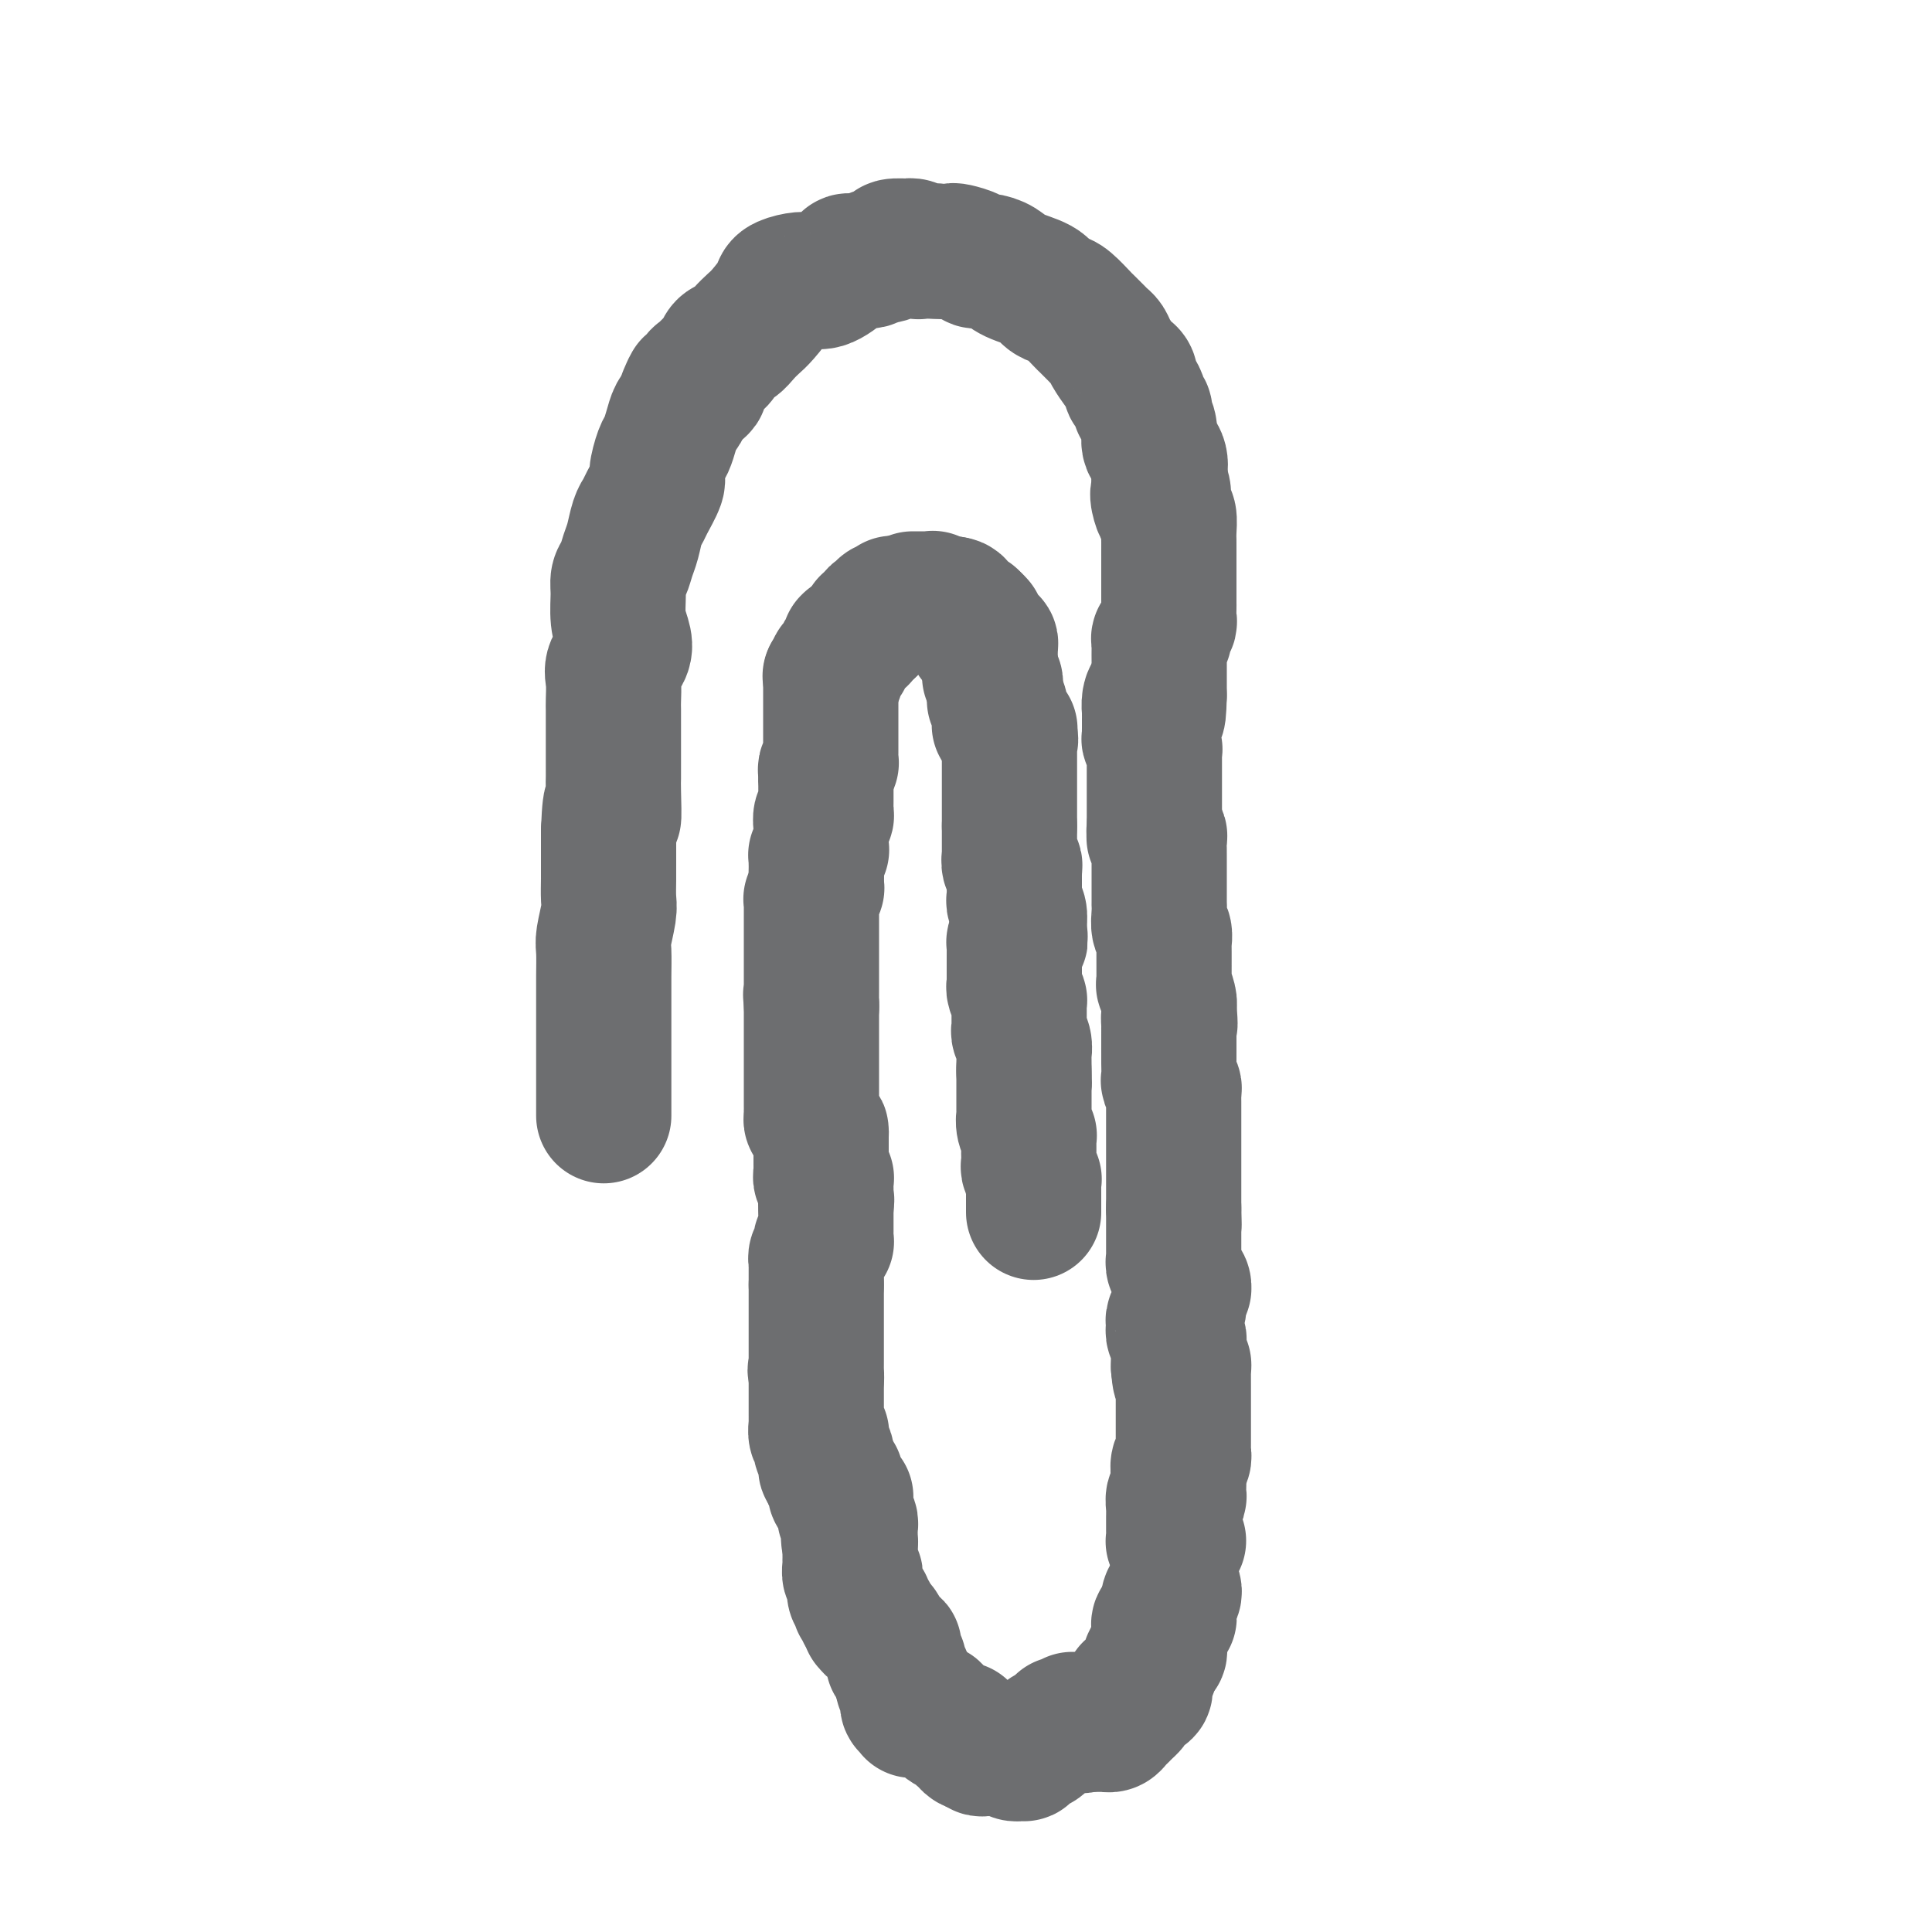 <svg viewBox='0 0 400 400' version='1.1' xmlns='http://www.w3.org/2000/svg' xmlns:xlink='http://www.w3.org/1999/xlink'><g fill='none' stroke='#6D6E70' stroke-width='28' stroke-linecap='round' stroke-linejoin='round'><path d='M125,231c0.000,-0.306 0.000,-0.611 0,-1c-0.000,-0.389 -0.000,-0.861 0,-2c0.000,-1.139 0.000,-2.946 0,-4c-0.000,-1.054 -0.000,-1.357 0,-2c0.000,-0.643 0.000,-1.628 0,-3c-0.000,-1.372 -0.000,-3.131 0,-4c0.000,-0.869 0.000,-0.849 0,-2c-0.000,-1.151 -0.001,-3.474 0,-5c0.001,-1.526 0.004,-2.254 0,-3c-0.004,-0.746 -0.015,-1.511 0,-3c0.015,-1.489 0.057,-3.704 0,-5c-0.057,-1.296 -0.211,-1.674 0,-3c0.211,-1.326 0.789,-3.600 1,-5c0.211,-1.400 0.057,-1.926 0,-3c-0.057,-1.074 -0.015,-2.697 0,-4c0.015,-1.303 0.004,-2.287 0,-3c-0.004,-0.713 -0.001,-1.153 0,-2c0.001,-0.847 0.000,-2.099 0,-3c-0.000,-0.901 -0.000,-1.450 0,-2'/><path d='M126,172c0.381,-9.541 0.834,-3.894 1,-3c0.166,0.894 0.044,-2.966 0,-5c-0.044,-2.034 -0.012,-2.241 0,-3c0.012,-0.759 0.003,-2.071 0,-3c-0.003,-0.929 -0.001,-1.474 0,-2c0.001,-0.526 0.000,-1.031 0,-2c-0.000,-0.969 0.001,-2.402 0,-3c-0.001,-0.598 -0.002,-0.362 0,-1c0.002,-0.638 0.008,-2.152 0,-3c-0.008,-0.848 -0.029,-1.031 0,-2c0.029,-0.969 0.109,-2.726 0,-4c-0.109,-1.274 -0.407,-2.067 0,-3c0.407,-0.933 1.520,-2.008 2,-3c0.480,-0.992 0.328,-1.903 0,-3c-0.328,-1.097 -0.831,-2.380 -1,-4c-0.169,-1.620 -0.004,-3.576 0,-5c0.004,-1.424 -0.154,-2.314 0,-3c0.154,-0.686 0.619,-1.167 1,-2c0.381,-0.833 0.678,-2.017 1,-3c0.322,-0.983 0.668,-1.766 1,-3c0.332,-1.234 0.648,-2.919 1,-4c0.352,-1.081 0.738,-1.557 1,-2c0.262,-0.443 0.399,-0.852 1,-2c0.601,-1.148 1.667,-3.034 2,-4c0.333,-0.966 -0.065,-1.012 0,-2c0.065,-0.988 0.595,-2.918 1,-4c0.405,-1.082 0.686,-1.315 1,-2c0.314,-0.685 0.662,-1.823 1,-3c0.338,-1.177 0.668,-2.394 1,-3c0.332,-0.606 0.666,-0.602 1,-1c0.334,-0.398 0.667,-1.199 1,-2'/><path d='M142,83c2.137,-5.897 0.480,-2.139 0,-1c-0.480,1.139 0.217,-0.342 1,-1c0.783,-0.658 1.653,-0.494 2,-1c0.347,-0.506 0.172,-1.684 0,-2c-0.172,-0.316 -0.341,0.228 0,0c0.341,-0.228 1.194,-1.230 2,-2c0.806,-0.770 1.567,-1.309 2,-2c0.433,-0.691 0.537,-1.534 1,-2c0.463,-0.466 1.284,-0.555 2,-1c0.716,-0.445 1.328,-1.246 2,-2c0.672,-0.754 1.404,-1.459 2,-2c0.596,-0.541 1.055,-0.916 2,-2c0.945,-1.084 2.376,-2.876 3,-4c0.624,-1.124 0.441,-1.579 1,-2c0.559,-0.421 1.859,-0.807 3,-1c1.141,-0.193 2.124,-0.194 3,0c0.876,0.194 1.645,0.584 3,0c1.355,-0.584 3.297,-2.142 4,-3c0.703,-0.858 0.169,-1.017 1,-1c0.831,0.017 3.029,0.211 4,0c0.971,-0.211 0.717,-0.827 1,-1c0.283,-0.173 1.105,0.098 2,0c0.895,-0.098 1.865,-0.563 2,-1c0.135,-0.437 -0.563,-0.845 0,-1c0.563,-0.155 2.387,-0.056 3,0c0.613,0.056 0.013,0.067 0,0c-0.013,-0.067 0.560,-0.214 1,0c0.440,0.214 0.747,0.789 1,1c0.253,0.211 0.453,0.057 1,0c0.547,-0.057 1.442,-0.016 2,0c0.558,0.016 0.779,0.008 1,0'/><path d='M194,52c2.057,0.166 2.700,0.082 3,0c0.300,-0.082 0.258,-0.164 1,0c0.742,0.164 2.268,0.572 3,1c0.732,0.428 0.669,0.877 1,1c0.331,0.123 1.058,-0.080 2,0c0.942,0.080 2.101,0.442 3,1c0.899,0.558 1.538,1.313 3,2c1.462,0.687 3.747,1.305 5,2c1.253,0.695 1.472,1.466 2,2c0.528,0.534 1.364,0.829 2,1c0.636,0.171 1.073,0.217 2,1c0.927,0.783 2.343,2.303 3,3c0.657,0.697 0.556,0.570 1,1c0.444,0.430 1.432,1.418 2,2c0.568,0.582 0.715,0.758 1,1c0.285,0.242 0.707,0.550 1,1c0.293,0.450 0.456,1.042 1,2c0.544,0.958 1.469,2.283 2,3c0.531,0.717 0.668,0.826 1,1c0.332,0.174 0.858,0.414 1,1c0.142,0.586 -0.102,1.519 0,2c0.102,0.481 0.548,0.508 1,1c0.452,0.492 0.910,1.447 1,2c0.090,0.553 -0.188,0.703 0,1c0.188,0.297 0.843,0.739 1,1c0.157,0.261 -0.182,0.339 0,1c0.182,0.661 0.886,1.904 1,3c0.114,1.096 -0.361,2.046 0,3c0.361,0.954 1.559,1.911 2,3c0.441,1.089 0.126,2.311 0,3c-0.126,0.689 -0.063,0.844 0,1'/><path d='M240,99c1.714,4.921 0.498,3.223 0,3c-0.498,-0.223 -0.277,1.028 0,2c0.277,0.972 0.610,1.663 1,2c0.390,0.337 0.837,0.319 1,1c0.163,0.681 0.044,2.060 0,3c-0.044,0.940 -0.012,1.440 0,2c0.012,0.560 0.003,1.178 0,2c-0.003,0.822 -0.001,1.848 0,2c0.001,0.152 0.000,-0.569 0,0c-0.000,0.569 -0.000,2.428 0,3c0.000,0.572 -0.000,-0.145 0,0c0.000,0.145 0.000,1.151 0,2c-0.000,0.849 -0.000,1.541 0,2c0.000,0.459 0.001,0.687 0,1c-0.001,0.313 -0.004,0.713 0,1c0.004,0.287 0.016,0.463 0,1c-0.016,0.537 -0.061,1.435 0,2c0.061,0.565 0.226,0.796 0,1c-0.226,0.204 -0.845,0.381 -1,1c-0.155,0.619 0.155,1.679 0,2c-0.155,0.321 -0.774,-0.098 -1,0c-0.226,0.098 -0.061,0.713 0,1c0.061,0.287 0.016,0.248 0,1c-0.016,0.752 -0.004,2.297 0,3c0.004,0.703 0.001,0.565 0,1c-0.001,0.435 -0.000,1.442 0,2c0.000,0.558 0.000,0.665 0,1c-0.000,0.335 -0.000,0.898 0,1c0.000,0.102 0.000,-0.257 0,0c-0.000,0.257 -0.000,1.128 0,2'/><path d='M240,144c-0.166,7.222 -0.580,2.776 -1,1c-0.420,-1.776 -0.845,-0.883 -1,0c-0.155,0.883 -0.042,1.755 0,2c0.042,0.245 0.011,-0.136 0,0c-0.011,0.136 -0.003,0.791 0,1c0.003,0.209 0.001,-0.027 0,0c-0.001,0.027 -0.001,0.317 0,1c0.001,0.683 0.004,1.760 0,2c-0.004,0.240 -0.015,-0.357 0,0c0.015,0.357 0.057,1.669 0,2c-0.057,0.331 -0.211,-0.320 0,0c0.211,0.320 0.789,1.610 1,2c0.211,0.390 0.057,-0.121 0,0c-0.057,0.121 -0.015,0.872 0,1c0.015,0.128 0.004,-0.369 0,0c-0.004,0.369 -0.001,1.603 0,2c0.001,0.397 0.000,-0.045 0,0c-0.000,0.045 -0.000,0.575 0,1c0.000,0.425 0.000,0.744 0,1c-0.000,0.256 -0.000,0.448 0,1c0.000,0.552 0.000,1.462 0,2c-0.000,0.538 -0.000,0.703 0,1c0.000,0.297 0.000,0.724 0,1c-0.000,0.276 -0.000,0.399 0,1c0.000,0.601 0.000,1.681 0,2c-0.000,0.319 -0.000,-0.122 0,0c0.000,0.122 0.000,0.806 0,1c-0.000,0.194 -0.000,-0.102 0,0c0.000,0.102 0.000,0.600 0,1c-0.000,0.400 -0.000,0.700 0,1'/><path d='M239,171c-0.138,4.340 0.015,1.692 0,1c-0.015,-0.692 -0.200,0.574 0,1c0.200,0.426 0.786,0.012 1,0c0.214,-0.012 0.057,0.377 0,1c-0.057,0.623 -0.015,1.480 0,2c0.015,0.520 0.004,0.702 0,1c-0.004,0.298 -0.001,0.710 0,1c0.001,0.290 0.000,0.457 0,1c-0.000,0.543 -0.000,1.464 0,2c0.000,0.536 -0.000,0.689 0,1c0.000,0.311 0.000,0.782 0,1c-0.000,0.218 -0.001,0.185 0,1c0.001,0.815 0.004,2.479 0,3c-0.004,0.521 -0.015,-0.101 0,0c0.015,0.101 0.057,0.925 0,2c-0.057,1.075 -0.211,2.400 0,3c0.211,0.600 0.789,0.475 1,1c0.211,0.525 0.057,1.698 0,2c-0.057,0.302 -0.015,-0.269 0,0c0.015,0.269 0.004,1.377 0,2c-0.004,0.623 -0.001,0.761 0,1c0.001,0.239 0.001,0.580 0,1c-0.001,0.420 -0.001,0.919 0,1c0.001,0.081 0.004,-0.255 0,0c-0.004,0.255 -0.015,1.102 0,2c0.015,0.898 0.057,1.848 0,2c-0.057,0.152 -0.211,-0.495 0,0c0.211,0.495 0.788,2.133 1,3c0.212,0.867 0.061,0.962 0,1c-0.061,0.038 -0.030,0.019 0,0'/><path d='M242,208c0.464,6.361 0.124,3.762 0,3c-0.124,-0.762 -0.033,0.312 0,1c0.033,0.688 0.009,0.992 0,1c-0.009,0.008 -0.002,-0.278 0,0c0.002,0.278 0.001,1.119 0,2c-0.001,0.881 0.000,1.802 0,2c-0.000,0.198 -0.001,-0.326 0,0c0.001,0.326 0.004,1.502 0,2c-0.004,0.498 -0.015,0.318 0,1c0.015,0.682 0.057,2.224 0,3c-0.057,0.776 -0.211,0.784 0,1c0.211,0.216 0.789,0.639 1,1c0.211,0.361 0.057,0.659 0,1c-0.057,0.341 -0.015,0.725 0,1c0.015,0.275 0.004,0.441 0,1c-0.004,0.559 -0.001,1.512 0,2c0.001,0.488 0.000,0.511 0,1c-0.000,0.489 -0.000,1.444 0,2c0.000,0.556 0.000,0.713 0,1c-0.000,0.287 -0.000,0.705 0,1c0.000,0.295 0.000,0.467 0,1c-0.000,0.533 -0.000,1.425 0,2c0.000,0.575 0.000,0.832 0,1c-0.000,0.168 -0.000,0.247 0,1c0.000,0.753 0.000,2.180 0,3c-0.000,0.820 -0.000,1.032 0,1c0.000,-0.032 0.000,-0.307 0,0c-0.000,0.307 -0.000,1.196 0,2c0.000,0.804 0.000,1.524 0,2c-0.000,0.476 -0.000,0.707 0,1c0.000,0.293 0.000,0.646 0,1'/><path d='M243,250c0.155,6.660 0.041,2.308 0,1c-0.041,-1.308 -0.011,0.426 0,1c0.011,0.574 0.003,-0.014 0,0c-0.003,0.014 -0.001,0.629 0,1c0.001,0.371 0.000,0.499 0,1c-0.000,0.501 -0.000,1.377 0,2c0.000,0.623 -0.000,0.994 0,1c0.000,0.006 0.000,-0.353 0,0c-0.000,0.353 -0.001,1.417 0,2c0.001,0.583 0.004,0.685 0,1c-0.004,0.315 -0.016,0.844 0,1c0.016,0.156 0.061,-0.061 0,0c-0.061,0.061 -0.227,0.399 0,1c0.227,0.601 0.846,1.465 1,2c0.154,0.535 -0.159,0.743 0,1c0.159,0.257 0.790,0.565 1,1c0.210,0.435 -0.000,0.999 0,1c0.000,0.001 0.210,-0.561 0,0c-0.210,0.561 -0.841,2.245 -1,3c-0.159,0.755 0.154,0.580 0,1c-0.154,0.420 -0.774,1.436 -1,2c-0.226,0.564 -0.057,0.676 0,1c0.057,0.324 0.001,0.860 0,1c-0.001,0.140 0.052,-0.117 0,0c-0.052,0.117 -0.210,0.608 0,1c0.210,0.392 0.788,0.686 1,1c0.212,0.314 0.057,0.648 0,1c-0.057,0.352 -0.015,0.723 0,1c0.015,0.277 0.004,0.459 0,1c-0.004,0.541 -0.001,1.440 0,2c0.001,0.560 0.001,0.780 0,1'/><path d='M244,283c0.381,5.053 0.834,1.186 1,0c0.166,-1.186 0.044,0.309 0,1c-0.044,0.691 -0.012,0.577 0,1c0.012,0.423 0.003,1.384 0,2c-0.003,0.616 -0.001,0.886 0,1c0.001,0.114 0.000,0.071 0,0c-0.000,-0.071 -0.000,-0.170 0,0c0.000,0.170 0.000,0.609 0,1c-0.000,0.391 -0.000,0.735 0,1c0.000,0.265 0.000,0.452 0,1c-0.000,0.548 -0.000,1.457 0,2c0.000,0.543 0.000,0.720 0,1c-0.000,0.280 -0.000,0.663 0,1c0.000,0.337 0.000,0.630 0,1c-0.000,0.370 -0.000,0.819 0,1c0.000,0.181 0.000,0.095 0,0c-0.000,-0.095 -0.000,-0.198 0,0c0.000,0.198 0.001,0.697 0,1c-0.001,0.303 -0.004,0.408 0,1c0.004,0.592 0.015,1.669 0,2c-0.015,0.331 -0.057,-0.084 0,0c0.057,0.084 0.211,0.668 0,1c-0.211,0.332 -0.789,0.414 -1,1c-0.211,0.586 -0.057,1.676 0,2c0.057,0.324 0.015,-0.119 0,0c-0.015,0.119 -0.004,0.801 0,1c0.004,0.199 0.001,-0.086 0,0c-0.001,0.086 -0.001,0.543 0,1'/><path d='M244,307c0.004,3.897 0.015,1.639 0,1c-0.015,-0.639 -0.057,0.339 0,1c0.057,0.661 0.211,1.004 0,1c-0.211,-0.004 -0.789,-0.356 -1,0c-0.211,0.356 -0.057,1.419 0,2c0.057,0.581 0.015,0.682 0,1c-0.015,0.318 -0.004,0.855 0,1c0.004,0.145 0.001,-0.102 0,0c-0.001,0.102 -0.000,0.553 0,1c0.000,0.447 0.000,0.889 0,1c-0.000,0.111 0.000,-0.110 0,0c-0.000,0.110 -0.001,0.551 0,1c0.001,0.449 0.004,0.905 0,1c-0.004,0.095 -0.015,-0.171 0,0c0.015,0.171 0.056,0.778 0,1c-0.056,0.222 -0.207,0.060 0,0c0.207,-0.060 0.774,-0.017 1,0c0.226,0.017 0.113,0.009 0,0'/><path d='M243,329c-0.030,-0.091 -0.061,-0.183 0,0c0.061,0.183 0.212,0.640 0,1c-0.212,0.360 -0.789,0.622 -1,1c-0.211,0.378 -0.057,0.872 0,1c0.057,0.128 0.015,-0.110 0,0c-0.015,0.110 -0.004,0.568 0,1c0.004,0.432 0.001,0.838 0,1c-0.001,0.162 -0.001,0.081 0,0'/><path d='M242,334c-0.095,0.939 0.167,0.786 0,1c-0.167,0.214 -0.763,0.793 -1,1c-0.237,0.207 -0.116,0.041 0,0c0.116,-0.041 0.227,0.045 0,0c-0.227,-0.045 -0.793,-0.219 -1,0c-0.207,0.219 -0.055,0.832 0,1c0.055,0.168 0.015,-0.109 0,0c-0.015,0.109 -0.004,0.602 0,1c0.004,0.398 0.002,0.699 0,1c-0.002,0.301 -0.004,0.602 0,1c0.004,0.398 0.015,0.894 0,1c-0.015,0.106 -0.056,-0.178 0,0c0.056,0.178 0.207,0.817 0,1c-0.207,0.183 -0.774,-0.091 -1,0c-0.226,0.091 -0.113,0.545 0,1'/><path d='M239,343c-0.692,1.555 -0.921,0.942 -1,1c-0.079,0.058 -0.007,0.785 0,1c0.007,0.215 -0.051,-0.083 0,0c0.051,0.083 0.210,0.548 0,1c-0.210,0.452 -0.789,0.891 -1,1c-0.211,0.109 -0.056,-0.110 0,0c0.056,0.110 0.011,0.551 0,1c-0.011,0.449 0.012,0.905 0,1c-0.012,0.095 -0.060,-0.171 0,0c0.060,0.171 0.227,0.778 0,1c-0.227,0.222 -0.849,0.058 -1,0c-0.151,-0.058 0.170,-0.009 0,0c-0.170,0.009 -0.829,-0.023 -1,0c-0.171,0.023 0.147,0.100 0,0c-0.147,-0.100 -0.760,-0.378 -1,0c-0.240,0.378 -0.106,1.410 0,2c0.106,0.590 0.183,0.736 0,1c-0.183,0.264 -0.627,0.645 -1,1c-0.373,0.355 -0.673,0.684 -1,1c-0.327,0.316 -0.679,0.621 -1,1c-0.321,0.379 -0.611,0.834 -1,1c-0.389,0.166 -0.878,0.045 -1,0c-0.122,-0.045 0.121,-0.012 0,0c-0.121,0.012 -0.607,0.003 -1,0c-0.393,-0.003 -0.693,-0.001 -1,0c-0.307,0.001 -0.621,0.000 -1,0c-0.379,-0.000 -0.823,-0.000 -1,0c-0.177,0.000 -0.089,0.000 0,0'/><path d='M225,357c-1.781,0.598 -1.735,0.094 -2,0c-0.265,-0.094 -0.842,0.223 -1,0c-0.158,-0.223 0.102,-0.984 0,-1c-0.102,-0.016 -0.568,0.714 -1,1c-0.432,0.286 -0.832,0.128 -1,0c-0.168,-0.128 -0.104,-0.228 0,0c0.104,0.228 0.248,0.783 0,1c-0.248,0.217 -0.889,0.096 -1,0c-0.111,-0.096 0.307,-0.165 0,0c-0.307,0.165 -1.340,0.566 -2,1c-0.660,0.434 -0.947,0.900 -1,1c-0.053,0.100 0.127,-0.167 0,0c-0.127,0.167 -0.560,0.766 -1,1c-0.440,0.234 -0.887,0.101 -1,0c-0.113,-0.101 0.109,-0.171 0,0c-0.109,0.171 -0.550,0.581 -1,1c-0.450,0.419 -0.908,0.845 -1,1c-0.092,0.155 0.182,0.038 0,0c-0.182,-0.038 -0.818,0.004 -1,0c-0.182,-0.004 0.092,-0.054 0,0c-0.092,0.054 -0.549,0.211 -1,0c-0.451,-0.211 -0.896,-0.788 -1,-1c-0.104,-0.212 0.132,-0.057 0,0c-0.132,0.057 -0.630,0.015 -1,0c-0.370,-0.015 -0.610,-0.003 -1,0c-0.390,0.003 -0.931,-0.002 -1,0c-0.069,0.002 0.332,0.011 0,0c-0.332,-0.011 -1.397,-0.041 -2,0c-0.603,0.041 -0.744,0.155 -1,0c-0.256,-0.155 -0.628,-0.577 -1,-1'/><path d='M202,361c-1.251,-0.306 -0.378,-0.071 0,0c0.378,0.071 0.259,-0.024 0,0c-0.259,0.024 -0.660,0.165 -1,0c-0.340,-0.165 -0.620,-0.636 -1,-1c-0.380,-0.364 -0.861,-0.622 -1,-1c-0.139,-0.378 0.064,-0.875 0,-1c-0.064,-0.125 -0.396,0.124 -1,0c-0.604,-0.124 -1.482,-0.621 -2,-1c-0.518,-0.379 -0.678,-0.641 -1,-1c-0.322,-0.359 -0.807,-0.814 -1,-1c-0.193,-0.186 -0.094,-0.102 0,0c0.094,0.102 0.184,0.224 0,0c-0.184,-0.224 -0.640,-0.792 -1,-1c-0.360,-0.208 -0.622,-0.056 -1,0c-0.378,0.056 -0.872,0.015 -1,0c-0.128,-0.015 0.109,-0.004 0,0c-0.109,0.004 -0.565,0.002 -1,0c-0.435,-0.002 -0.847,-0.005 -1,0c-0.153,0.005 -0.045,0.016 0,0c0.045,-0.016 0.026,-0.061 0,0c-0.026,0.061 -0.059,0.227 0,0c0.059,-0.227 0.212,-0.849 0,-1c-0.212,-0.151 -0.788,0.167 -1,0c-0.212,-0.167 -0.061,-0.818 0,-1c0.061,-0.182 0.030,0.106 0,0c-0.030,-0.106 -0.060,-0.606 0,-1c0.060,-0.394 0.208,-0.683 0,-1c-0.208,-0.317 -0.774,-0.662 -1,-1c-0.226,-0.338 -0.113,-0.669 0,-1'/><path d='M187,348c-0.171,-1.012 -0.098,-1.042 0,-1c0.098,0.042 0.222,0.156 0,0c-0.222,-0.156 -0.791,-0.582 -1,-1c-0.209,-0.418 -0.060,-0.829 0,-1c0.060,-0.171 0.030,-0.101 0,0c-0.030,0.101 -0.061,0.234 0,0c0.061,-0.234 0.212,-0.833 0,-1c-0.212,-0.167 -0.789,0.100 -1,0c-0.211,-0.100 -0.057,-0.567 0,-1c0.057,-0.433 0.016,-0.834 0,-1c-0.016,-0.166 -0.008,-0.098 0,0c0.008,0.098 0.017,0.224 0,0c-0.017,-0.224 -0.061,-0.800 0,-1c0.061,-0.200 0.227,-0.023 0,0c-0.227,0.023 -0.849,-0.107 -1,0c-0.151,0.107 0.167,0.450 0,0c-0.167,-0.450 -0.819,-1.694 -1,-2c-0.181,-0.306 0.109,0.325 0,0c-0.109,-0.325 -0.618,-1.606 -1,-2c-0.382,-0.394 -0.639,0.101 -1,0c-0.361,-0.101 -0.828,-0.796 -1,-1c-0.172,-0.204 -0.049,0.085 0,0c0.049,-0.085 0.025,-0.542 0,-1'/><path d='M180,335c-1.023,-2.250 -0.082,-1.374 0,-1c0.082,0.374 -0.696,0.245 -1,0c-0.304,-0.245 -0.134,-0.605 0,-1c0.134,-0.395 0.233,-0.823 0,-1c-0.233,-0.177 -0.798,-0.103 -1,0c-0.202,0.103 -0.040,0.233 0,0c0.040,-0.233 -0.042,-0.831 0,-1c0.042,-0.169 0.207,0.090 0,0c-0.207,-0.090 -0.788,-0.531 -1,-1c-0.212,-0.469 -0.056,-0.967 0,-1c0.056,-0.033 0.011,0.399 0,0c-0.011,-0.399 0.011,-1.630 0,-2c-0.011,-0.370 -0.056,0.121 0,0c0.056,-0.121 0.211,-0.855 0,-1c-0.211,-0.145 -0.789,0.298 -1,0c-0.211,-0.298 -0.057,-1.337 0,-2c0.057,-0.663 0.015,-0.951 0,-1c-0.015,-0.049 -0.004,0.142 0,0c0.004,-0.142 0.001,-0.615 0,-1c-0.001,-0.385 -0.000,-0.681 0,-1c0.000,-0.319 0.000,-0.659 0,-1'/><path d='M176,320c-0.619,-2.539 -0.166,-1.387 0,-1c0.166,0.387 0.046,0.010 0,0c-0.046,-0.010 -0.016,0.347 0,0c0.016,-0.347 0.018,-1.399 0,-2c-0.018,-0.601 -0.057,-0.751 0,-1c0.057,-0.249 0.212,-0.596 0,-1c-0.212,-0.404 -0.789,-0.864 -1,-1c-0.211,-0.136 -0.057,0.051 0,0c0.057,-0.051 0.016,-0.339 0,-1c-0.016,-0.661 -0.008,-1.694 0,-2c0.008,-0.306 0.017,0.115 0,0c-0.017,-0.115 -0.061,-0.766 0,-1c0.061,-0.234 0.227,-0.052 0,0c-0.227,0.052 -0.845,-0.027 -1,0c-0.155,0.027 0.154,0.161 0,0c-0.154,-0.161 -0.772,-0.618 -1,-1c-0.228,-0.382 -0.065,-0.690 0,-1c0.065,-0.310 0.031,-0.623 0,-1c-0.031,-0.377 -0.061,-0.819 0,-1c0.061,-0.181 0.212,-0.100 0,0c-0.212,0.100 -0.788,0.219 -1,0c-0.212,-0.219 -0.061,-0.777 0,-1c0.061,-0.223 0.030,-0.112 0,0'/><path d='M172,305c-0.845,-2.477 -0.957,-1.171 -1,-1c-0.043,0.171 -0.015,-0.794 0,-1c0.015,-0.206 0.018,0.347 0,0c-0.018,-0.347 -0.057,-1.595 0,-2c0.057,-0.405 0.212,0.032 0,0c-0.212,-0.032 -0.789,-0.534 -1,-1c-0.211,-0.466 -0.056,-0.896 0,-1c0.056,-0.104 0.011,0.118 0,0c-0.011,-0.118 0.011,-0.575 0,-1c-0.011,-0.425 -0.056,-0.817 0,-1c0.056,-0.183 0.211,-0.157 0,0c-0.211,0.157 -0.789,0.444 -1,0c-0.211,-0.444 -0.057,-1.621 0,-2c0.057,-0.379 0.015,0.038 0,0c-0.015,-0.038 -0.004,-0.531 0,-1c0.004,-0.469 0.001,-0.913 0,-1c-0.001,-0.087 -0.000,0.184 0,0c0.000,-0.184 0.000,-0.823 0,-1c-0.000,-0.177 -0.000,0.107 0,0c0.000,-0.107 0.000,-0.606 0,-1c-0.000,-0.394 -0.000,-0.683 0,-1c0.000,-0.317 0.000,-0.662 0,-1c-0.000,-0.338 -0.000,-0.668 0,-1c0.000,-0.332 0.000,-0.666 0,-1c-0.000,-0.334 -0.000,-0.667 0,-1c0.000,-0.333 0.000,-0.667 0,-1'/><path d='M169,285c-0.464,-3.046 -0.124,-0.660 0,0c0.124,0.660 0.033,-0.405 0,-1c-0.033,-0.595 -0.009,-0.719 0,-1c0.009,-0.281 0.002,-0.719 0,-1c-0.002,-0.281 -0.001,-0.404 0,-1c0.001,-0.596 0.000,-1.665 0,-2c-0.000,-0.335 -0.000,0.064 0,0c0.000,-0.064 0.000,-0.592 0,-1c-0.000,-0.408 -0.000,-0.697 0,-1c0.000,-0.303 0.000,-0.622 0,-1c-0.000,-0.378 -0.000,-0.817 0,-1c0.000,-0.183 0.000,-0.109 0,0c-0.000,0.109 -0.000,0.254 0,0c0.000,-0.254 0.000,-0.908 0,-1c-0.000,-0.092 -0.000,0.378 0,0c0.000,-0.378 0.000,-1.603 0,-2c-0.000,-0.397 -0.000,0.033 0,0c0.000,-0.033 0.000,-0.530 0,-1c-0.000,-0.470 -0.000,-0.913 0,-1c0.000,-0.087 0.000,0.183 0,0c-0.000,-0.183 -0.000,-0.819 0,-1c0.000,-0.181 0.000,0.091 0,0c-0.000,-0.091 -0.000,-0.547 0,-1c0.000,-0.453 0.000,-0.905 0,-1c0.000,-0.095 0.000,0.167 0,0c0.000,-0.167 0.000,-0.762 0,-1c0.000,-0.238 0.000,-0.119 0,0'/><path d='M169,266c0.000,-3.056 0.000,-1.196 0,-1c-0.000,0.196 -0.001,-1.271 0,-2c0.001,-0.729 0.004,-0.721 0,-1c-0.004,-0.279 -0.015,-0.844 0,-1c0.015,-0.156 0.057,0.099 0,0c-0.057,-0.099 -0.212,-0.552 0,-1c0.212,-0.448 0.793,-0.891 1,-1c0.207,-0.109 0.041,0.115 0,0c-0.041,-0.115 0.041,-0.571 0,-1c-0.041,-0.429 -0.207,-0.832 0,-1c0.207,-0.168 0.788,-0.100 1,0c0.212,0.100 0.057,0.233 0,0c-0.057,-0.233 -0.015,-0.832 0,-1c0.015,-0.168 0.004,0.096 0,0c-0.004,-0.096 -0.001,-0.551 0,-1c0.001,-0.449 0.000,-0.891 0,-1c-0.000,-0.109 -0.000,0.115 0,0c0.000,-0.115 0.000,-0.570 0,-1c-0.000,-0.430 -0.000,-0.836 0,-1c0.000,-0.164 0.000,-0.085 0,0c-0.000,0.085 -0.000,0.177 0,0c0.000,-0.177 0.000,-0.622 0,-1c-0.000,-0.378 -0.000,-0.689 0,-1'/><path d='M171,250c0.309,-2.643 0.083,-1.252 0,-1c-0.083,0.252 -0.022,-0.636 0,-1c0.022,-0.364 0.006,-0.206 0,0c-0.006,0.206 -0.002,0.458 0,0c0.002,-0.458 0.002,-1.626 0,-2c-0.002,-0.374 -0.004,0.044 0,0c0.004,-0.044 0.015,-0.552 0,-1c-0.015,-0.448 -0.057,-0.837 0,-1c0.057,-0.163 0.211,-0.099 0,0c-0.211,0.099 -0.789,0.232 -1,0c-0.211,-0.232 -0.057,-0.831 0,-1c0.057,-0.169 0.015,0.092 0,0c-0.015,-0.092 -0.004,-0.536 0,-1c0.004,-0.464 0.001,-0.947 0,-1c-0.001,-0.053 -0.000,0.323 0,0c0.000,-0.323 0.000,-1.344 0,-2c-0.000,-0.656 -0.000,-0.945 0,-1c0.000,-0.055 0.000,0.126 0,0c-0.000,-0.126 -0.000,-0.560 0,-1c0.000,-0.440 0.000,-0.888 0,-1c-0.000,-0.112 -0.000,0.111 0,0c0.000,-0.111 0.000,-0.555 0,-1'/><path d='M170,235c-0.110,-2.212 0.114,-0.243 0,0c-0.114,0.243 -0.566,-1.241 -1,-2c-0.434,-0.759 -0.848,-0.795 -1,-1c-0.152,-0.205 -0.041,-0.581 0,-1c0.041,-0.419 0.011,-0.882 0,-1c-0.011,-0.118 -0.003,0.109 0,0c0.003,-0.109 0.001,-0.555 0,-1c-0.001,-0.445 -0.000,-0.889 0,-1c0.000,-0.111 0.000,0.112 0,0c-0.000,-0.112 -0.000,-0.559 0,-1c0.000,-0.441 0.000,-0.878 0,-1c-0.000,-0.122 -0.000,0.069 0,0c0.000,-0.069 0.000,-0.400 0,-1c-0.000,-0.600 -0.000,-1.470 0,-2c0.000,-0.530 0.000,-0.719 0,-1c-0.000,-0.281 -0.000,-0.654 0,-1c0.000,-0.346 0.000,-0.665 0,-1c-0.000,-0.335 -0.000,-0.685 0,-1c0.000,-0.315 0.000,-0.595 0,-1c-0.000,-0.405 -0.000,-0.934 0,-1c0.000,-0.066 0.000,0.332 0,0c-0.000,-0.332 -0.000,-1.395 0,-2c0.000,-0.605 0.000,-0.753 0,-1c-0.000,-0.247 -0.000,-0.592 0,-1c0.000,-0.408 0.000,-0.879 0,-1c-0.000,-0.121 0.000,0.108 0,0c0.000,-0.108 0.000,-0.554 0,-1c0.000,-0.446 0.000,-0.893 0,-1c0.000,-0.107 0.000,0.125 0,0c0.000,-0.125 0.000,-0.607 0,-1c0.000,-0.393 0.000,-0.696 0,-1'/><path d='M168,208c-0.309,-4.129 -0.083,-0.952 0,0c0.083,0.952 0.022,-0.320 0,-1c-0.022,-0.680 -0.006,-0.769 0,-1c0.006,-0.231 0.002,-0.606 0,-1c-0.002,-0.394 -0.000,-0.809 0,-1c0.000,-0.191 0.000,-0.159 0,0c-0.000,0.159 -0.000,0.445 0,0c0.000,-0.445 0.000,-1.622 0,-2c-0.000,-0.378 -0.000,0.043 0,0c0.000,-0.043 0.000,-0.550 0,-1c-0.000,-0.450 -0.000,-0.844 0,-1c0.000,-0.156 0.000,-0.073 0,0c-0.000,0.073 -0.000,0.137 0,0c0.000,-0.137 -0.000,-0.475 0,-1c0.000,-0.525 0.000,-1.236 0,-2c-0.000,-0.764 -0.000,-1.582 0,-2c0.000,-0.418 0.000,-0.437 0,-1c-0.000,-0.563 -0.000,-1.671 0,-2c0.000,-0.329 0.000,0.120 0,0c-0.000,-0.120 -0.000,-0.809 0,-1c0.000,-0.191 0.000,0.116 0,0c-0.000,-0.116 -0.001,-0.656 0,-1c0.001,-0.344 0.004,-0.492 0,-1c-0.004,-0.508 -0.015,-1.375 0,-2c0.015,-0.625 0.057,-1.007 0,-1c-0.057,0.007 -0.211,0.405 0,0c0.211,-0.405 0.789,-1.611 1,-2c0.211,-0.389 0.057,0.040 0,0c-0.057,-0.040 -0.015,-0.549 0,-1c0.015,-0.451 0.004,-0.843 0,-1c-0.004,-0.157 -0.002,-0.078 0,0'/><path d='M169,182c0.155,-4.201 0.042,-1.704 0,-1c-0.042,0.704 -0.012,-0.385 0,-1c0.012,-0.615 0.007,-0.757 0,-1c-0.007,-0.243 -0.016,-0.586 0,-1c0.016,-0.414 0.057,-0.899 0,-1c-0.057,-0.101 -0.211,0.180 0,0c0.211,-0.180 0.789,-0.822 1,-1c0.211,-0.178 0.057,0.107 0,0c-0.057,-0.107 -0.015,-0.607 0,-1c0.015,-0.393 0.004,-0.677 0,-1c-0.004,-0.323 -0.002,-0.683 0,-1c0.002,-0.317 0.004,-0.592 0,-1c-0.004,-0.408 -0.015,-0.949 0,-1c0.015,-0.051 0.057,0.390 0,0c-0.057,-0.390 -0.211,-1.610 0,-2c0.211,-0.390 0.789,0.050 1,0c0.211,-0.050 0.057,-0.592 0,-1c-0.057,-0.408 -0.015,-0.684 0,-1c0.015,-0.316 0.004,-0.672 0,-1c-0.004,-0.328 -0.001,-0.627 0,-1c0.001,-0.373 0.000,-0.821 0,-1c-0.000,-0.179 -0.000,-0.090 0,0c0.000,0.090 0.000,0.182 0,0c-0.000,-0.182 -0.000,-0.636 0,-1c0.000,-0.364 0.000,-0.636 0,-1c-0.000,-0.364 -0.000,-0.818 0,-1c0.000,-0.182 0.000,-0.091 0,0'/><path d='M171,161c0.305,-3.200 0.068,-0.699 0,0c-0.068,0.699 0.034,-0.404 0,-1c-0.034,-0.596 -0.205,-0.686 0,-1c0.205,-0.314 0.787,-0.853 1,-1c0.213,-0.147 0.057,0.100 0,0c-0.057,-0.100 -0.015,-0.545 0,-1c0.015,-0.455 0.004,-0.920 0,-1c-0.004,-0.080 -0.001,0.226 0,0c0.001,-0.226 0.000,-0.983 0,-1c-0.000,-0.017 -0.000,0.706 0,0c0.000,-0.706 0.000,-2.842 0,-4c-0.000,-1.158 -0.000,-1.337 0,-2c0.000,-0.663 0.000,-1.810 0,-3c-0.000,-1.190 -0.000,-2.422 0,-3c0.000,-0.578 0.000,-0.502 0,-1c-0.000,-0.498 -0.000,-1.571 0,-2c0.000,-0.429 0.000,-0.215 0,0'/><path d='M172,140c-0.114,-0.022 -0.227,-0.043 0,0c0.227,0.043 0.796,0.152 1,0c0.204,-0.152 0.044,-0.565 0,-1c-0.044,-0.435 0.027,-0.891 0,-1c-0.027,-0.109 -0.152,0.129 0,0c0.152,-0.129 0.580,-0.626 1,-1c0.420,-0.374 0.830,-0.626 1,-1c0.170,-0.374 0.099,-0.871 0,-1c-0.099,-0.129 -0.225,0.110 0,0c0.225,-0.110 0.800,-0.570 1,-1c0.200,-0.430 0.023,-0.831 0,-1c-0.023,-0.169 0.106,-0.105 0,0c-0.106,0.105 -0.448,0.252 0,0c0.448,-0.252 1.687,-0.903 2,-1c0.313,-0.097 -0.300,0.358 0,0c0.300,-0.358 1.514,-1.531 2,-2c0.486,-0.469 0.243,-0.235 0,0'/><path d='M180,130c1.255,-1.770 0.392,-1.196 0,-1c-0.392,0.196 -0.311,0.014 0,0c0.311,-0.014 0.854,0.141 1,0c0.146,-0.141 -0.105,-0.577 0,-1c0.105,-0.423 0.567,-0.831 1,-1c0.433,-0.169 0.838,-0.097 1,0c0.162,0.097 0.082,0.218 0,0c-0.082,-0.218 -0.167,-0.776 0,-1c0.167,-0.224 0.584,-0.112 1,0c0.416,0.112 0.830,0.226 1,0c0.170,-0.226 0.096,-0.793 0,-1c-0.096,-0.207 -0.215,-0.056 0,0c0.215,0.056 0.765,0.015 1,0c0.235,-0.015 0.154,-0.004 0,0c-0.154,0.004 -0.381,0.001 0,0c0.381,-0.001 1.372,-0.000 2,0c0.628,0.000 0.894,0.000 1,0c0.106,-0.000 0.053,-0.000 0,0'/><path d='M189,125c1.349,-1.000 0.221,-1.000 0,-1c-0.221,0.000 0.466,0.000 1,0c0.534,-0.000 0.914,-0.001 1,0c0.086,0.001 -0.121,0.004 0,0c0.121,-0.004 0.572,-0.015 1,0c0.428,0.015 0.833,0.057 1,0c0.167,-0.057 0.097,-0.211 0,0c-0.097,0.211 -0.219,0.789 0,1c0.219,0.211 0.781,0.057 1,0c0.219,-0.057 0.096,-0.015 0,0c-0.096,0.015 -0.166,0.004 0,0c0.166,-0.004 0.566,-0.001 1,0c0.434,0.001 0.900,0.000 1,0c0.100,-0.000 -0.165,-0.000 0,0c0.165,0.000 0.762,0.000 1,0c0.238,-0.000 0.119,-0.000 0,0'/><path d='M197,125c1.464,0.167 1.123,0.584 1,1c-0.123,0.416 -0.029,0.829 0,1c0.029,0.171 -0.007,0.098 0,0c0.007,-0.098 0.057,-0.223 0,0c-0.057,0.223 -0.222,0.792 0,1c0.222,0.208 0.829,0.055 1,0c0.171,-0.055 -0.095,-0.012 0,0c0.095,0.012 0.551,-0.007 1,0c0.449,0.007 0.890,0.040 1,0c0.110,-0.040 -0.111,-0.154 0,0c0.111,0.154 0.556,0.577 1,1'/><path d='M202,129c0.774,0.636 0.207,0.227 0,0c-0.207,-0.227 -0.056,-0.272 0,0c0.056,0.272 0.015,0.862 0,1c-0.015,0.138 -0.006,-0.174 0,0c0.006,0.174 0.009,0.835 0,1c-0.009,0.165 -0.030,-0.166 0,0c0.030,0.166 0.112,0.829 0,1c-0.112,0.171 -0.419,-0.151 0,0c0.419,0.151 1.562,0.775 2,1c0.438,0.225 0.170,0.050 0,0c-0.170,-0.050 -0.242,0.024 0,0c0.242,-0.024 0.797,-0.147 1,0c0.203,0.147 0.054,0.565 0,1c-0.054,0.435 -0.015,0.886 0,1c0.015,0.114 0.004,-0.109 0,0c-0.004,0.109 -0.001,0.551 0,1c0.001,0.449 0.000,0.904 0,1c-0.000,0.096 -0.000,-0.166 0,0c0.000,0.166 0.000,0.762 0,1c-0.000,0.238 -0.000,0.119 0,0'/><path d='M205,138c0.465,1.349 0.128,0.221 0,0c-0.128,-0.221 -0.048,0.466 0,1c0.048,0.534 0.066,0.914 0,1c-0.066,0.086 -0.214,-0.121 0,0c0.214,0.121 0.789,0.571 1,1c0.211,0.429 0.056,0.837 0,1c-0.056,0.163 -0.015,0.082 0,0c0.015,-0.082 0.004,-0.166 0,0c-0.004,0.166 -0.002,0.583 0,1'/><path d='M206,143c0.156,0.730 0.046,0.055 0,0c-0.046,-0.055 -0.026,0.511 0,1c0.026,0.489 0.060,0.902 0,1c-0.060,0.098 -0.212,-0.118 0,0c0.212,0.118 0.789,0.571 1,1c0.211,0.429 0.056,0.836 0,1c-0.056,0.164 -0.015,0.086 0,0c0.015,-0.086 0.003,-0.180 0,0c-0.003,0.180 0.003,0.636 0,1c-0.003,0.364 -0.015,0.637 0,1c0.015,0.363 0.055,0.815 0,1c-0.055,0.185 -0.207,0.102 0,0c0.207,-0.102 0.774,-0.224 1,0c0.226,0.224 0.113,0.795 0,1c-0.113,0.205 -0.226,0.045 0,0c0.226,-0.045 0.792,0.026 1,0c0.208,-0.026 0.060,-0.150 0,0c-0.060,0.150 -0.030,0.575 0,1'/><path d='M209,152c0.464,1.630 0.124,1.206 0,1c-0.124,-0.206 -0.033,-0.195 0,0c0.033,0.195 0.009,0.572 0,1c-0.009,0.428 -0.002,0.905 0,1c0.002,0.095 0.001,-0.192 0,0c-0.001,0.192 -0.000,0.864 0,1c0.000,0.136 0.000,-0.263 0,0c-0.000,0.263 -0.000,1.189 0,2c0.000,0.811 0.000,1.509 0,2c-0.000,0.491 -0.000,0.775 0,1c0.000,0.225 0.000,0.390 0,1c-0.000,0.610 -0.000,1.665 0,2c0.000,0.335 0.000,-0.051 0,0c-0.000,0.051 -0.000,0.540 0,1c0.000,0.460 0.000,0.893 0,1c-0.000,0.107 -0.000,-0.111 0,0c0.000,0.111 0.000,0.551 0,1c-0.000,0.449 -0.000,0.908 0,1c0.000,0.092 0.000,-0.182 0,0c-0.000,0.182 -0.000,0.819 0,1c0.000,0.181 0.000,-0.096 0,0c-0.000,0.096 -0.000,0.564 0,1c0.000,0.436 0.000,0.839 0,1c-0.000,0.161 -0.000,0.081 0,0'/><path d='M209,171c-0.000,3.102 -0.000,1.356 0,1c0.000,-0.356 0.000,0.678 0,1c-0.000,0.322 -0.000,-0.067 0,0c0.000,0.067 0.000,0.590 0,1c-0.000,0.410 -0.001,0.706 0,1c0.001,0.294 0.004,0.586 0,1c-0.004,0.414 -0.015,0.951 0,1c0.015,0.049 0.057,-0.389 0,0c-0.057,0.389 -0.211,1.606 0,2c0.211,0.394 0.789,-0.034 1,0c0.211,0.034 0.057,0.531 0,1c-0.057,0.469 -0.015,0.910 0,1c0.015,0.090 0.004,-0.169 0,0c-0.004,0.169 -0.001,0.767 0,1c0.001,0.233 0.000,0.100 0,0c-0.000,-0.100 -0.000,-0.167 0,0c0.000,0.167 0.000,0.570 0,1c-0.000,0.430 -0.001,0.888 0,1c0.001,0.112 0.004,-0.122 0,0c-0.004,0.122 -0.015,0.601 0,1c0.015,0.399 0.057,0.719 0,1c-0.057,0.281 -0.211,0.523 0,1c0.211,0.477 0.789,1.190 1,2c0.211,0.810 0.057,1.718 0,2c-0.057,0.282 -0.016,-0.062 0,0c0.016,0.062 0.008,0.531 0,1'/><path d='M211,192c0.370,3.633 0.295,2.215 0,2c-0.295,-0.215 -0.811,0.773 -1,1c-0.189,0.227 -0.051,-0.307 0,0c0.051,0.307 0.014,1.454 0,2c-0.014,0.546 -0.004,0.489 0,1c0.004,0.511 0.001,1.590 0,2c-0.001,0.410 -0.000,0.151 0,0c0.000,-0.151 -0.000,-0.194 0,0c0.000,0.194 0.000,0.626 0,1c-0.000,0.374 -0.001,0.690 0,1c0.001,0.310 0.004,0.613 0,1c-0.004,0.387 -0.015,0.859 0,1c0.015,0.141 0.057,-0.049 0,0c-0.057,0.049 -0.211,0.338 0,1c0.211,0.662 0.789,1.697 1,2c0.211,0.303 0.057,-0.127 0,0c-0.057,0.127 -0.015,0.811 0,1c0.015,0.189 0.004,-0.118 0,0c-0.004,0.118 -0.002,0.661 0,1c0.002,0.339 0.004,0.474 0,1c-0.004,0.526 -0.015,1.441 0,2c0.015,0.559 0.057,0.761 0,1c-0.057,0.239 -0.211,0.515 0,1c0.211,0.485 0.789,1.180 1,2c0.211,0.820 0.057,1.766 0,2c-0.057,0.234 -0.015,-0.245 0,0c0.015,0.245 0.004,1.213 0,2c-0.004,0.787 -0.002,1.394 0,2'/><path d='M212,222c0.155,4.611 0.041,1.138 0,0c-0.041,-1.138 -0.011,0.057 0,1c0.011,0.943 0.003,1.632 0,2c-0.003,0.368 -0.001,0.414 0,1c0.001,0.586 0.001,1.711 0,2c-0.001,0.289 -0.001,-0.257 0,0c0.001,0.257 0.004,1.316 0,2c-0.004,0.684 -0.015,0.991 0,1c0.015,0.009 0.057,-0.282 0,0c-0.057,0.282 -0.211,1.136 0,2c0.211,0.864 0.789,1.737 1,2c0.211,0.263 0.057,-0.084 0,0c-0.057,0.084 -0.015,0.597 0,1c0.015,0.403 0.004,0.694 0,1c-0.004,0.306 -0.001,0.625 0,1c0.001,0.375 -0.001,0.806 0,1c0.001,0.194 0.004,0.151 0,0c-0.004,-0.151 -0.015,-0.409 0,0c0.015,0.409 0.057,1.486 0,2c-0.057,0.514 -0.211,0.466 0,1c0.211,0.534 0.789,1.648 1,2c0.211,0.352 0.057,-0.060 0,0c-0.057,0.060 -0.015,0.593 0,1c0.015,0.407 0.004,0.689 0,1c-0.004,0.311 -0.001,0.650 0,1c0.001,0.350 0.000,0.710 0,1c-0.000,0.290 -0.000,0.512 0,1c0.000,0.488 0.000,1.244 0,2'/></g>
</svg>